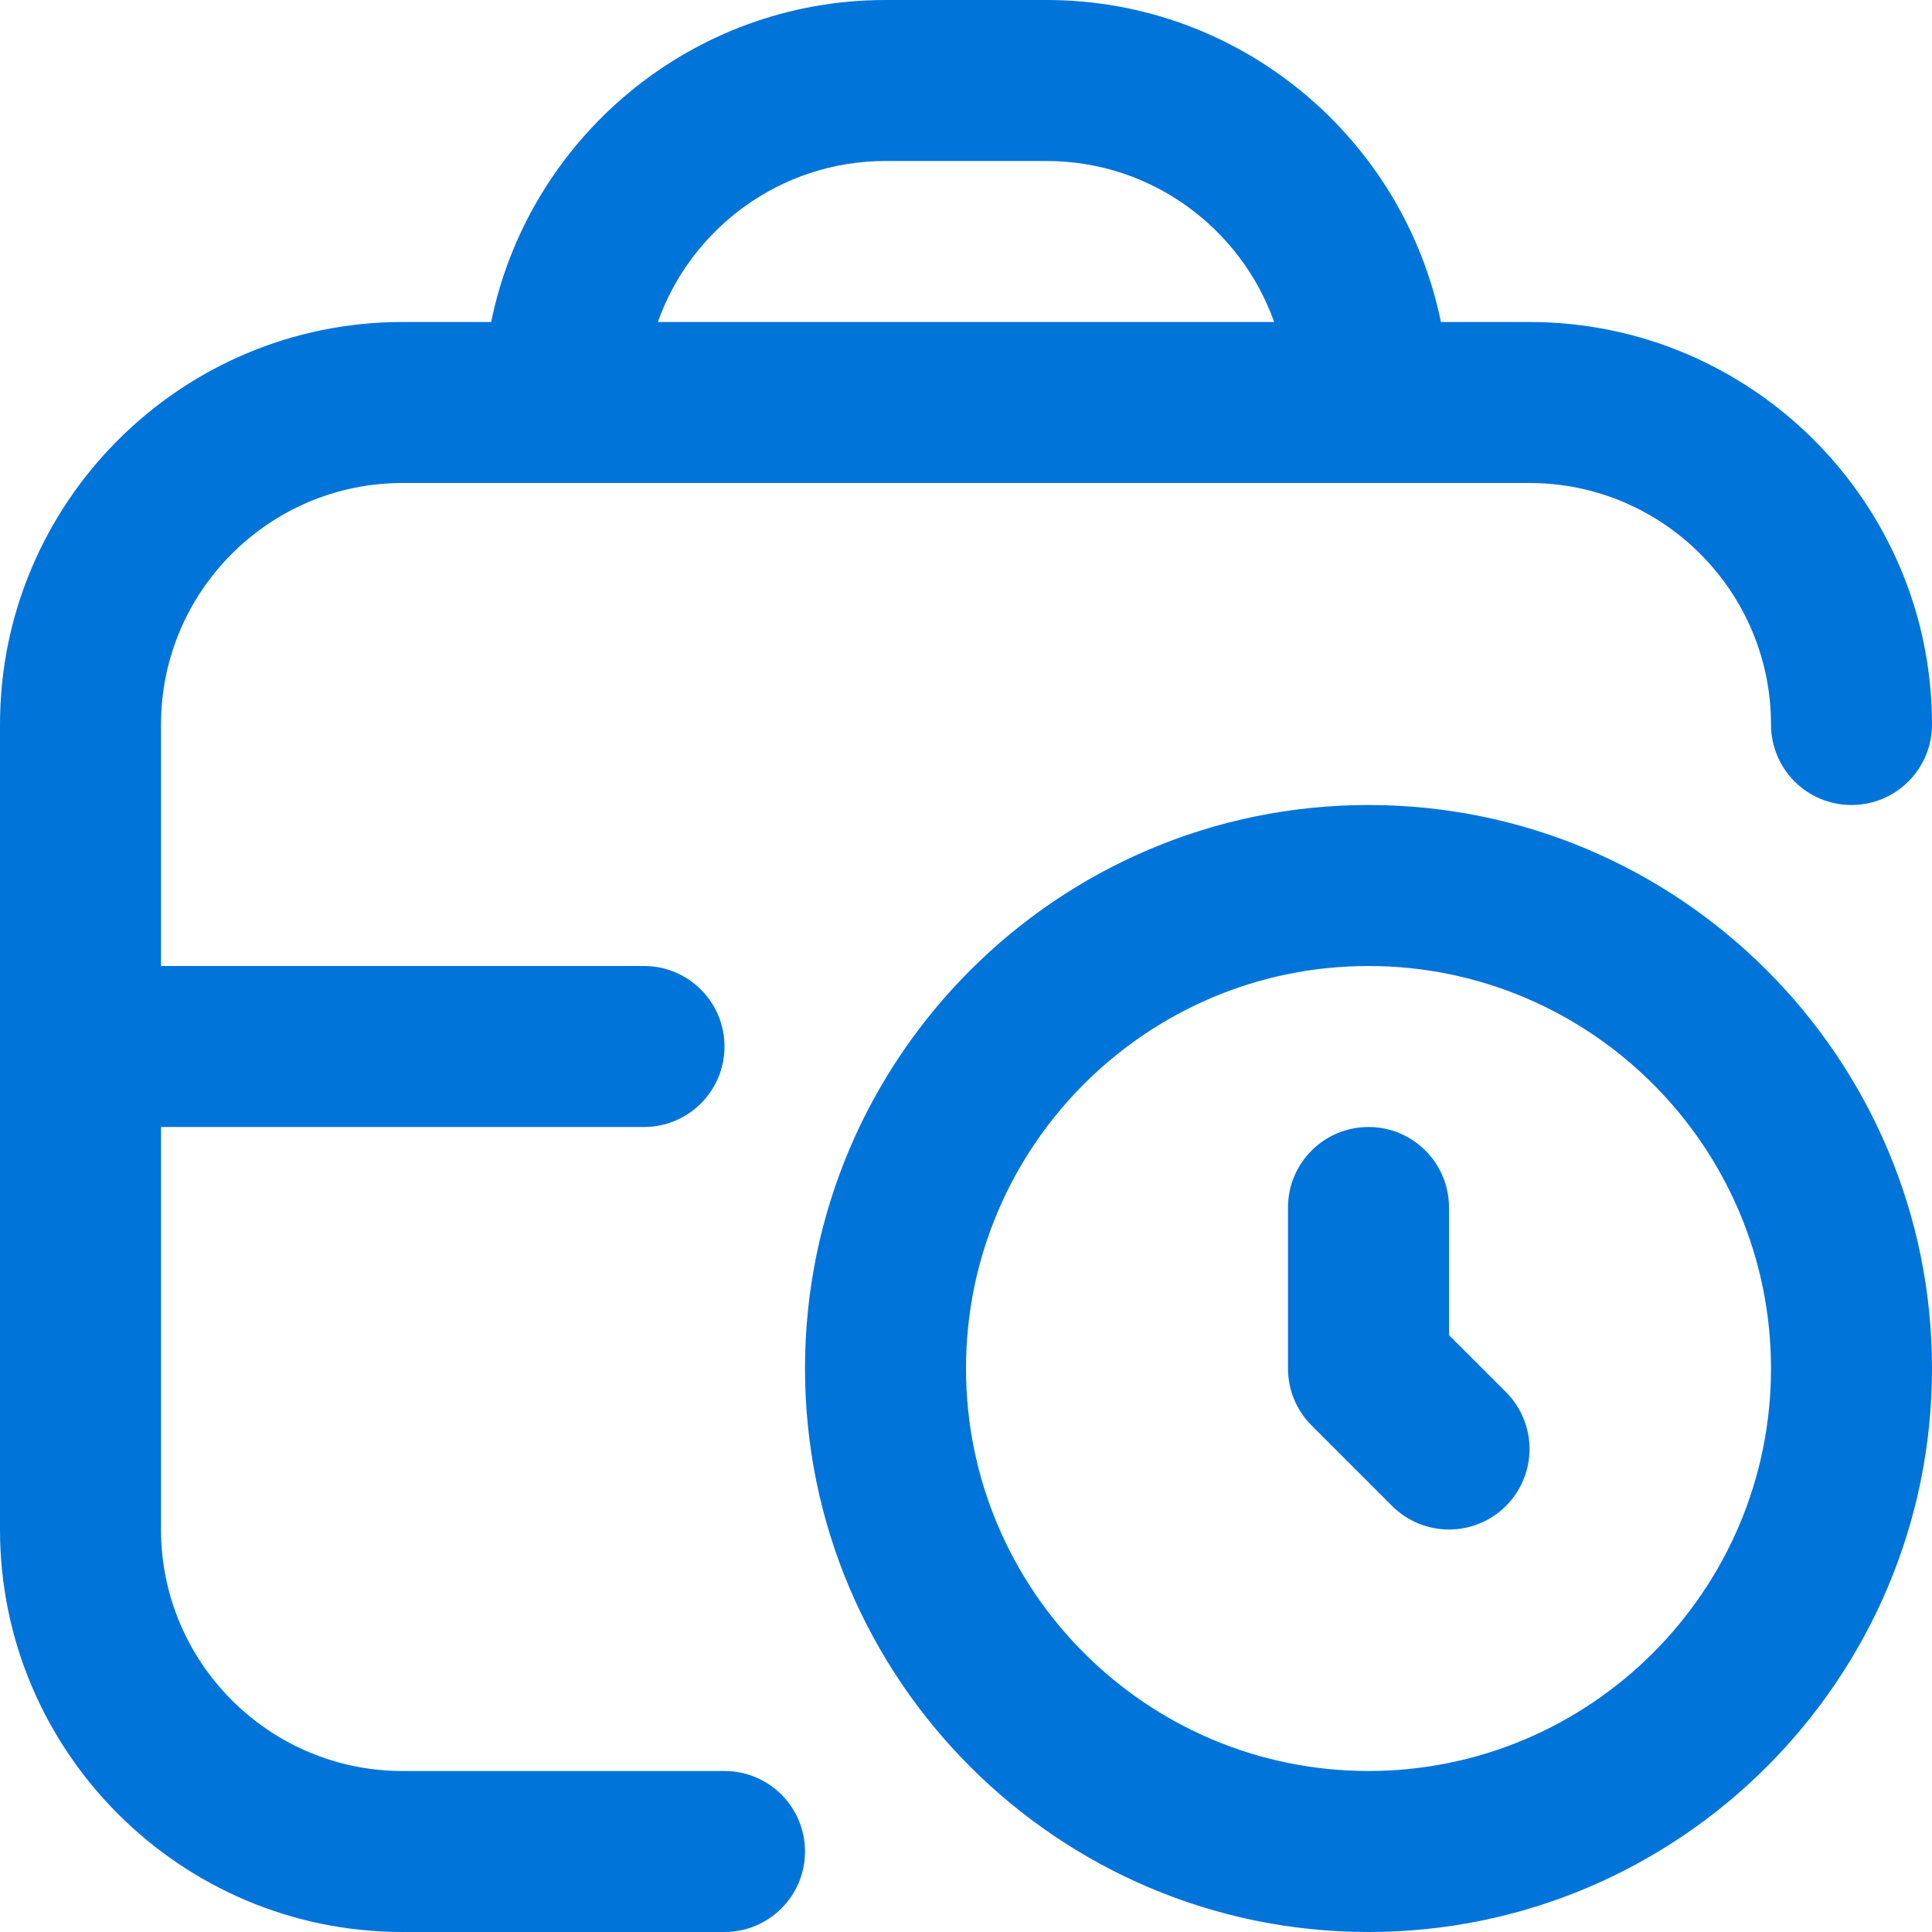 <?xml version="1.0" encoding="UTF-8"?>
<svg xmlns="http://www.w3.org/2000/svg" width="36" height="36" viewBox="0 0 36 36" fill="none">
  <path d="M25.5 15C19.712 15 15 19.71 15 25.5C15 31.29 19.712 36 25.5 36C31.288 36 36 31.29 36 25.5C36 19.71 31.288 15 25.5 15ZM25.5 33C21.364 33 18 29.636 18 25.5C18 21.364 21.364 18 25.5 18C29.636 18 33 21.364 33 25.5C33 29.636 29.636 33 25.5 33ZM28.061 25.939C28.647 26.526 28.647 27.474 28.061 28.061C27.768 28.353 27.384 28.5 27 28.5C26.616 28.5 26.232 28.353 25.939 28.061L24.439 26.561C24.157 26.279 24 25.898 24 25.5V22.5C24 21.672 24.671 21 25.5 21C26.329 21 27 21.672 27 22.5V24.879L28.061 25.939ZM13.5 33H7.5C5.019 33 3 30.981 3 28.5V21H12C12.829 21 13.5 20.328 13.5 19.5C13.5 18.672 12.829 18 12 18H3V13.5C3 11.019 5.019 9 7.5 9H28.5C30.981 9 33 11.019 33 13.5C33 14.328 33.67 15 34.5 15C35.33 15 36 14.328 36 13.5C36 9.364 32.636 6 28.5 6H26.849C26.151 2.582 23.121 0 19.5 0H16.5C12.879 0 9.848 2.582 9.152 6H7.5C3.365 6 0 9.364 0 13.5V28.5C0 32.636 3.365 36 7.5 36H13.5C14.329 36 15 35.328 15 34.5C15 33.672 14.329 33 13.5 33ZM16.5 3H19.5C21.456 3 23.122 4.254 23.742 6H12.258C12.877 4.254 14.544 3 16.5 3Z" fill="#0074D9"></path>
</svg>
